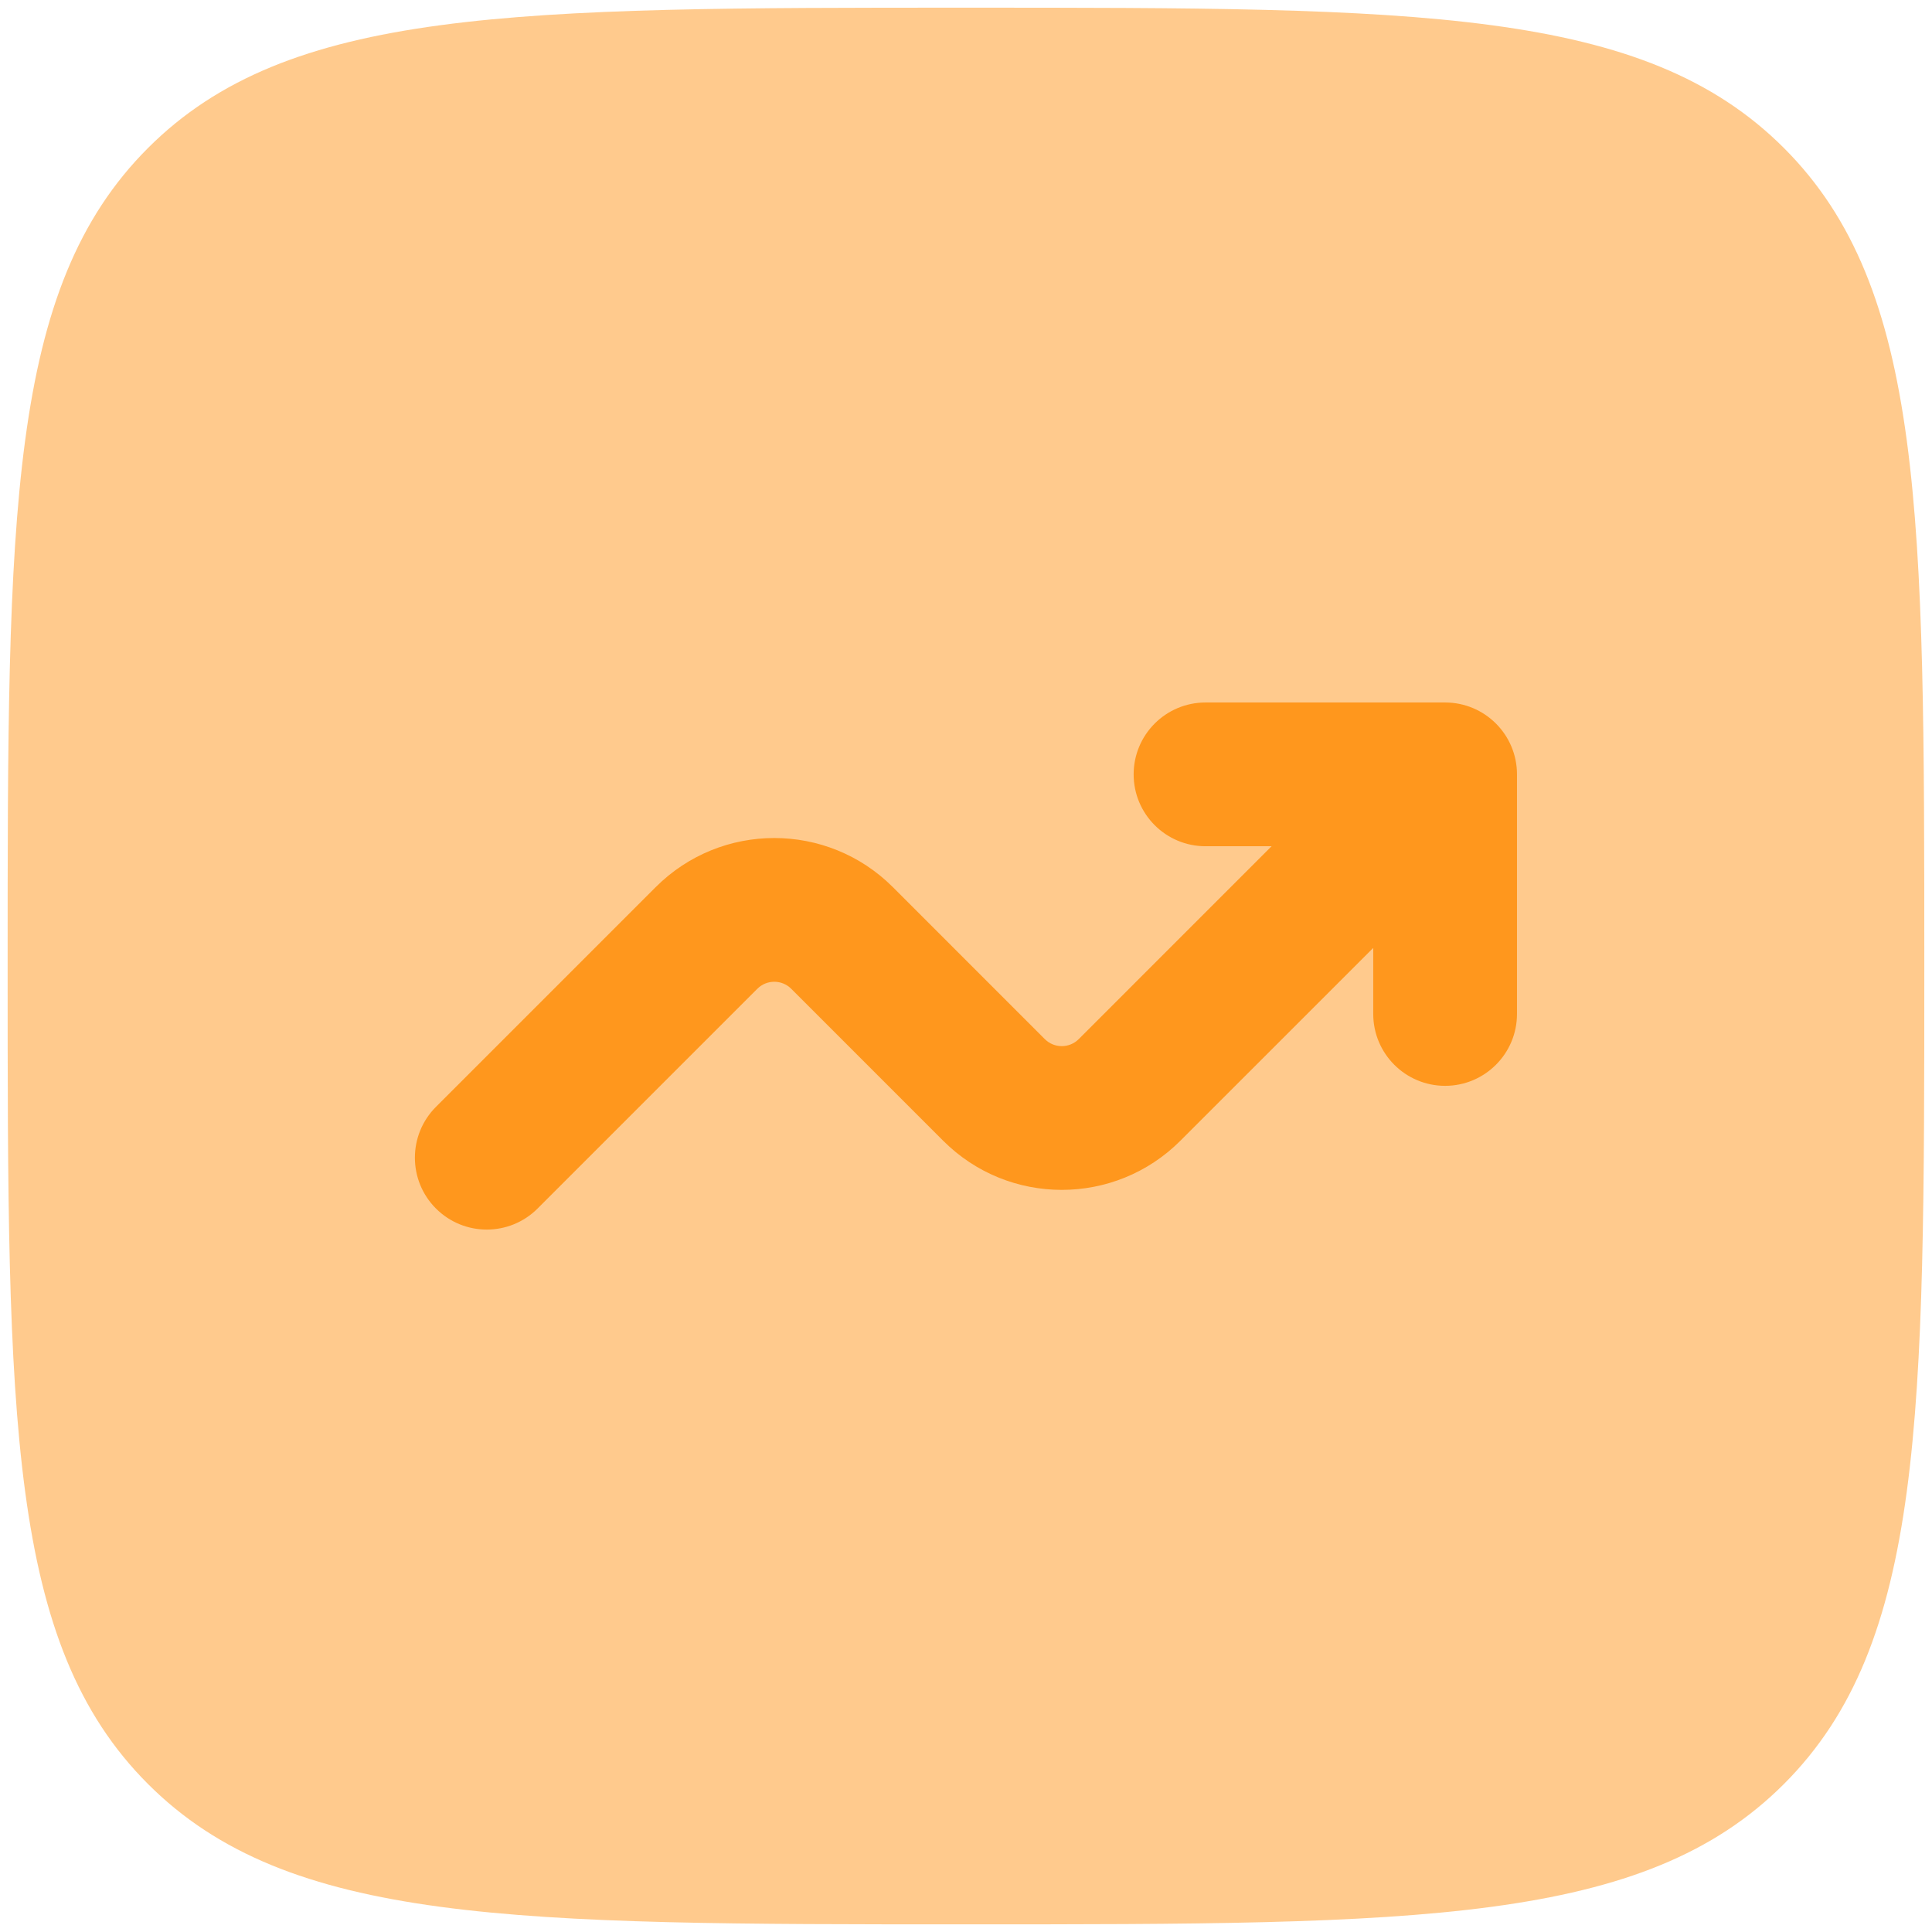 <svg width="84" height="84" viewBox="0 0 84 84" fill="none" xmlns="http://www.w3.org/2000/svg">
<path opacity="0.5" d="M0.332 42.001C0.332 22.359 0.332 12.538 6.434 6.436C12.536 0.334 22.357 0.334 41.999 0.334C61.64 0.334 71.462 0.334 77.563 6.436C83.665 12.538 83.665 22.359 83.665 42.001C83.665 61.642 83.665 71.464 77.563 77.565C71.462 83.667 61.64 83.667 41.999 83.667C22.357 83.667 12.536 83.667 6.434 77.565C0.332 71.464 0.332 61.642 0.332 42.001Z" fill="#FF971D"/>
<path d="M52.414 36.793C50.688 36.793 49.289 35.394 49.289 33.668C49.289 31.942 50.688 30.543 52.414 30.543H62.831C64.557 30.543 65.956 31.942 65.956 33.668V44.085C65.956 45.81 64.557 47.21 62.831 47.21C61.105 47.21 59.706 45.81 59.706 44.085V41.213L51.32 49.598C48.472 52.446 43.856 52.446 41.008 49.598L34.401 42.99C33.994 42.584 33.334 42.584 32.928 42.99L23.374 52.544C22.153 53.765 20.175 53.765 18.954 52.544C17.734 51.324 17.734 49.346 18.954 48.125L28.508 38.571C31.356 35.724 35.972 35.724 38.82 38.571L45.427 45.179C45.834 45.586 46.494 45.586 46.901 45.179L55.286 36.793H52.414Z" fill="#FF971D"/>
</svg>
